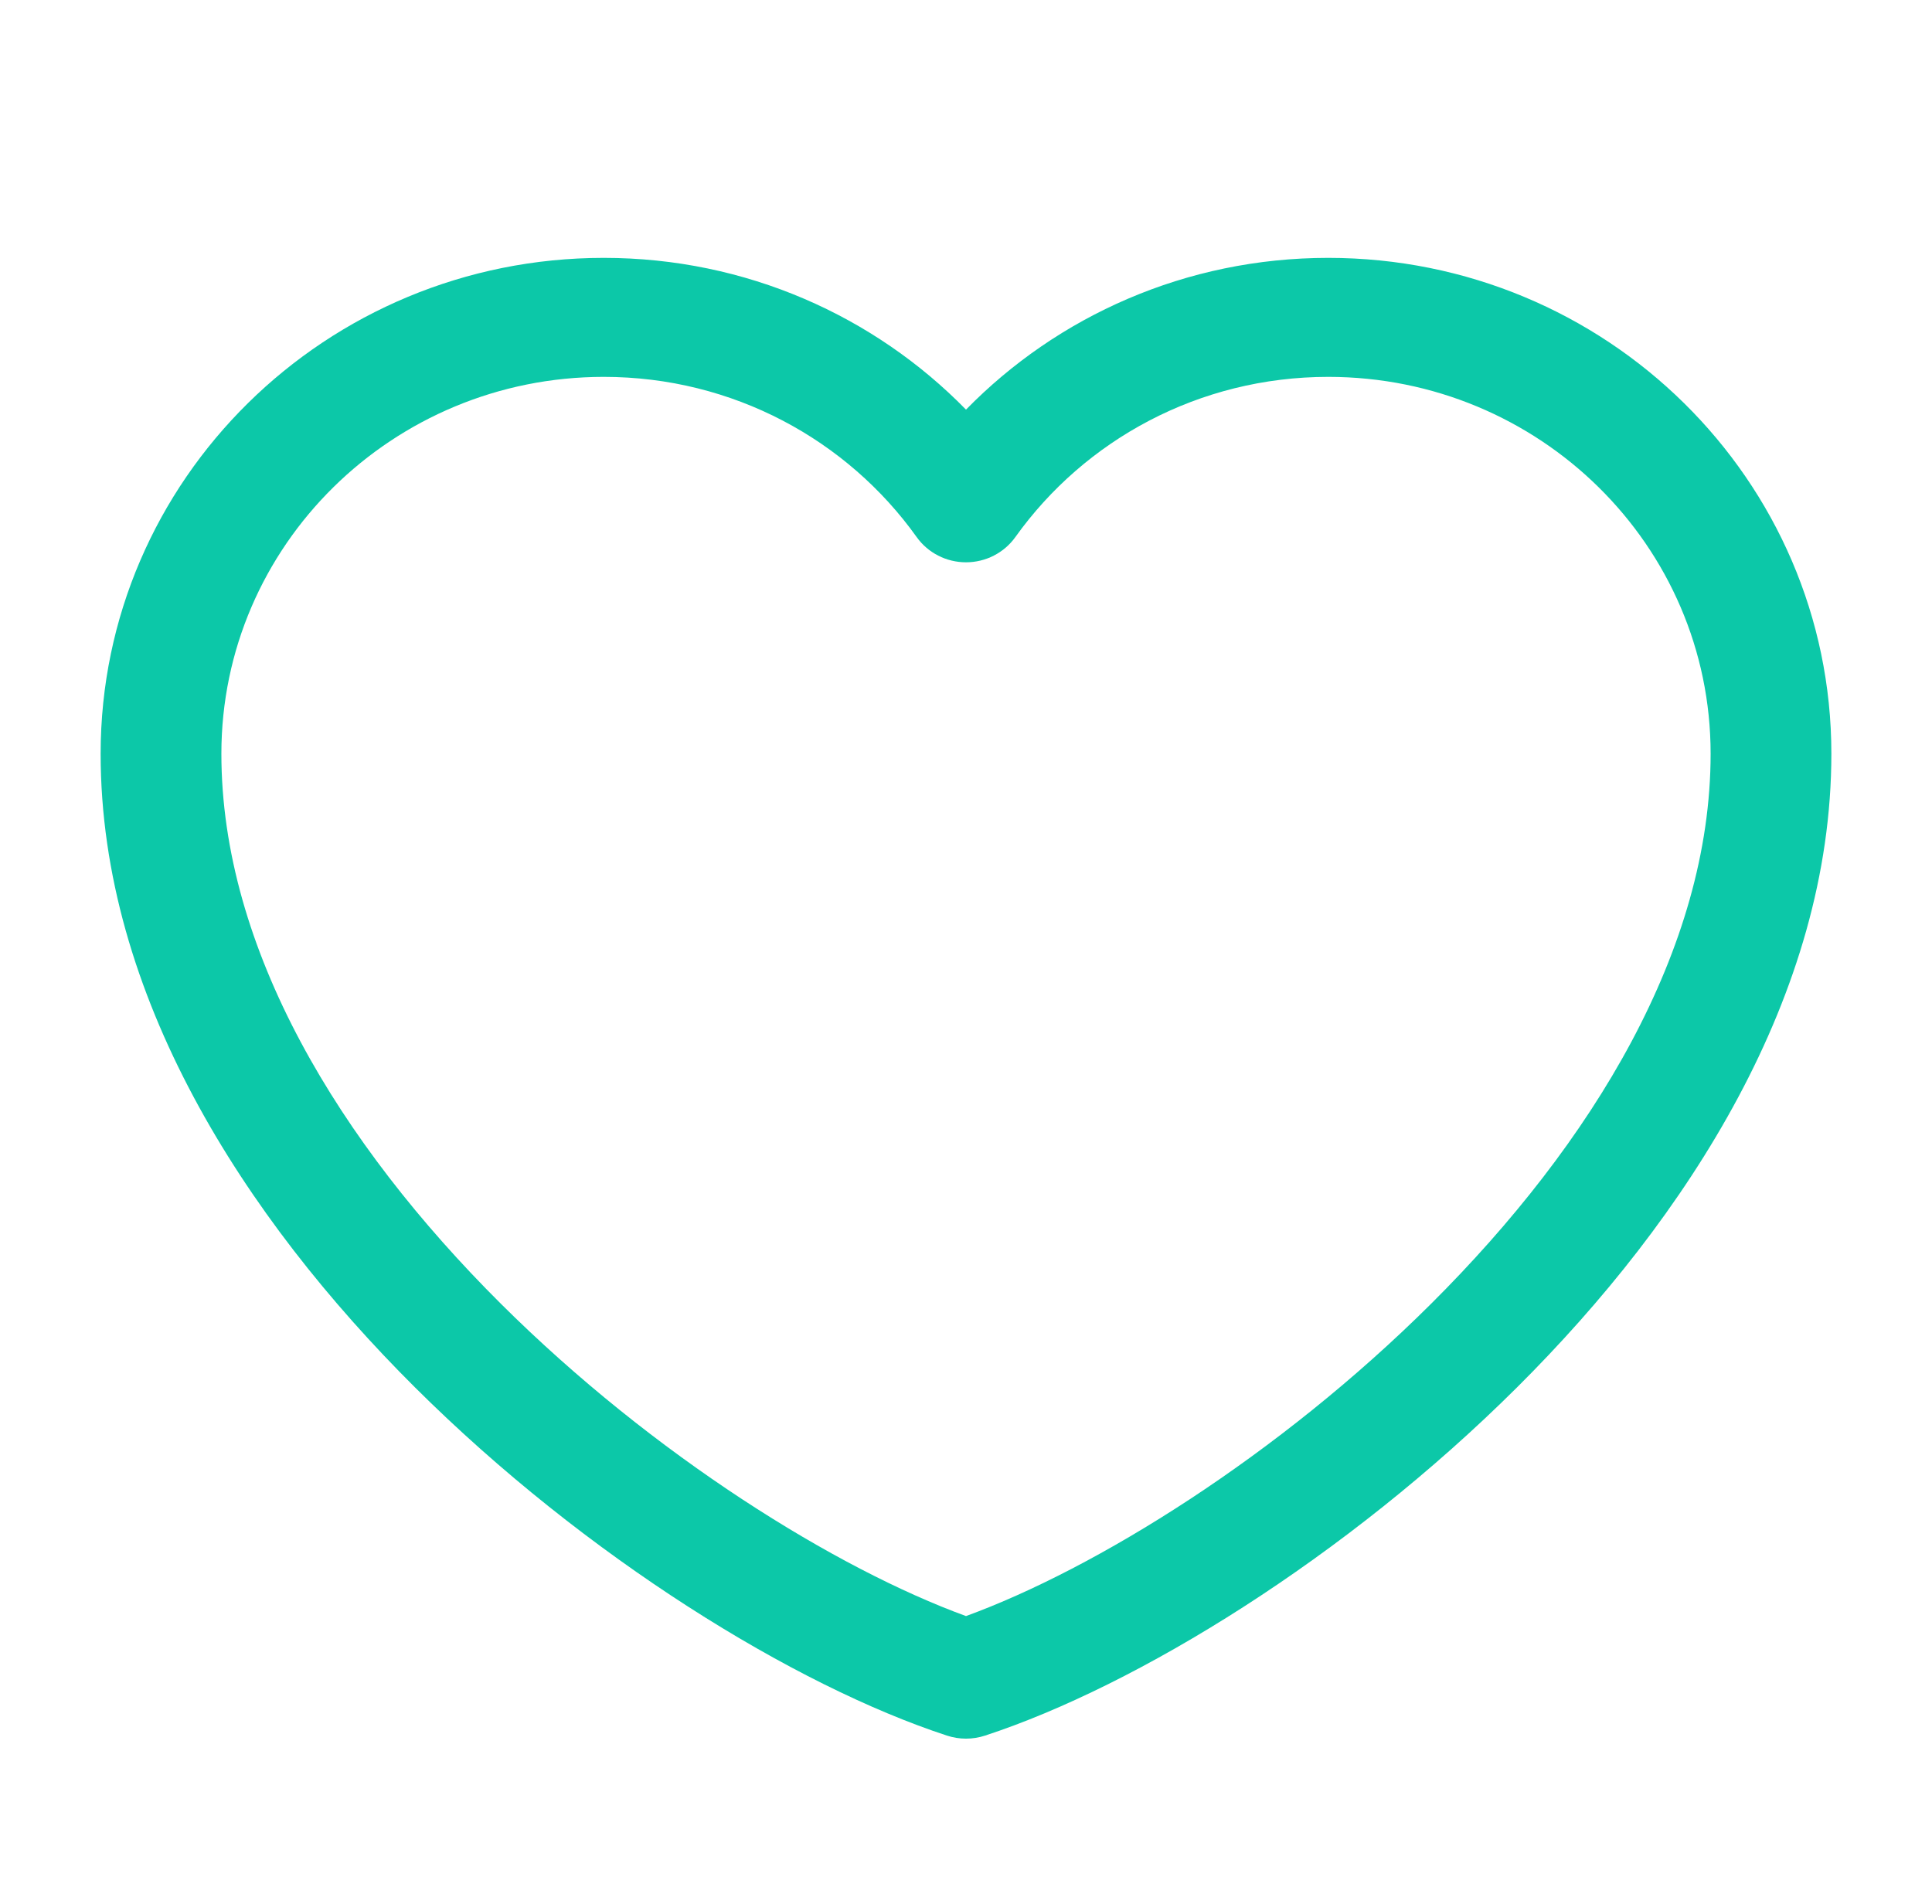 <svg width="70" height="69" viewBox="0 0 70 69" fill="none" xmlns="http://www.w3.org/2000/svg">
<path fill-rule="evenodd" clip-rule="evenodd" d="M3.646 27.312C3.646 17.389 11.807 9.344 21.875 9.344C27.031 9.344 31.686 11.455 35 14.843C38.314 11.455 42.969 9.344 48.125 9.344C58.193 9.344 66.354 17.389 66.354 27.312C66.354 36.047 61.153 44.112 54.966 50.271C48.758 56.451 41.181 61.092 35.69 62.89C35.242 63.037 34.758 63.037 34.31 62.89C28.82 61.092 21.243 56.451 15.034 50.271C8.847 44.112 3.646 36.047 3.646 27.312ZM21.875 13.656C14.224 13.656 8.021 19.77 8.021 27.312C8.021 34.391 12.299 41.419 18.143 47.237C23.688 52.757 30.307 56.846 35 58.559C39.693 56.846 46.312 52.757 51.857 47.237C57.701 41.419 61.979 34.391 61.979 27.312C61.979 19.77 55.777 13.656 48.125 13.656C43.441 13.656 39.3 15.945 36.789 19.46C36.379 20.034 35.712 20.375 35 20.375C34.288 20.375 33.621 20.034 33.212 19.46C30.701 15.945 26.559 13.656 21.875 13.656Z" fill="#0CC8A8"/>
</svg>
